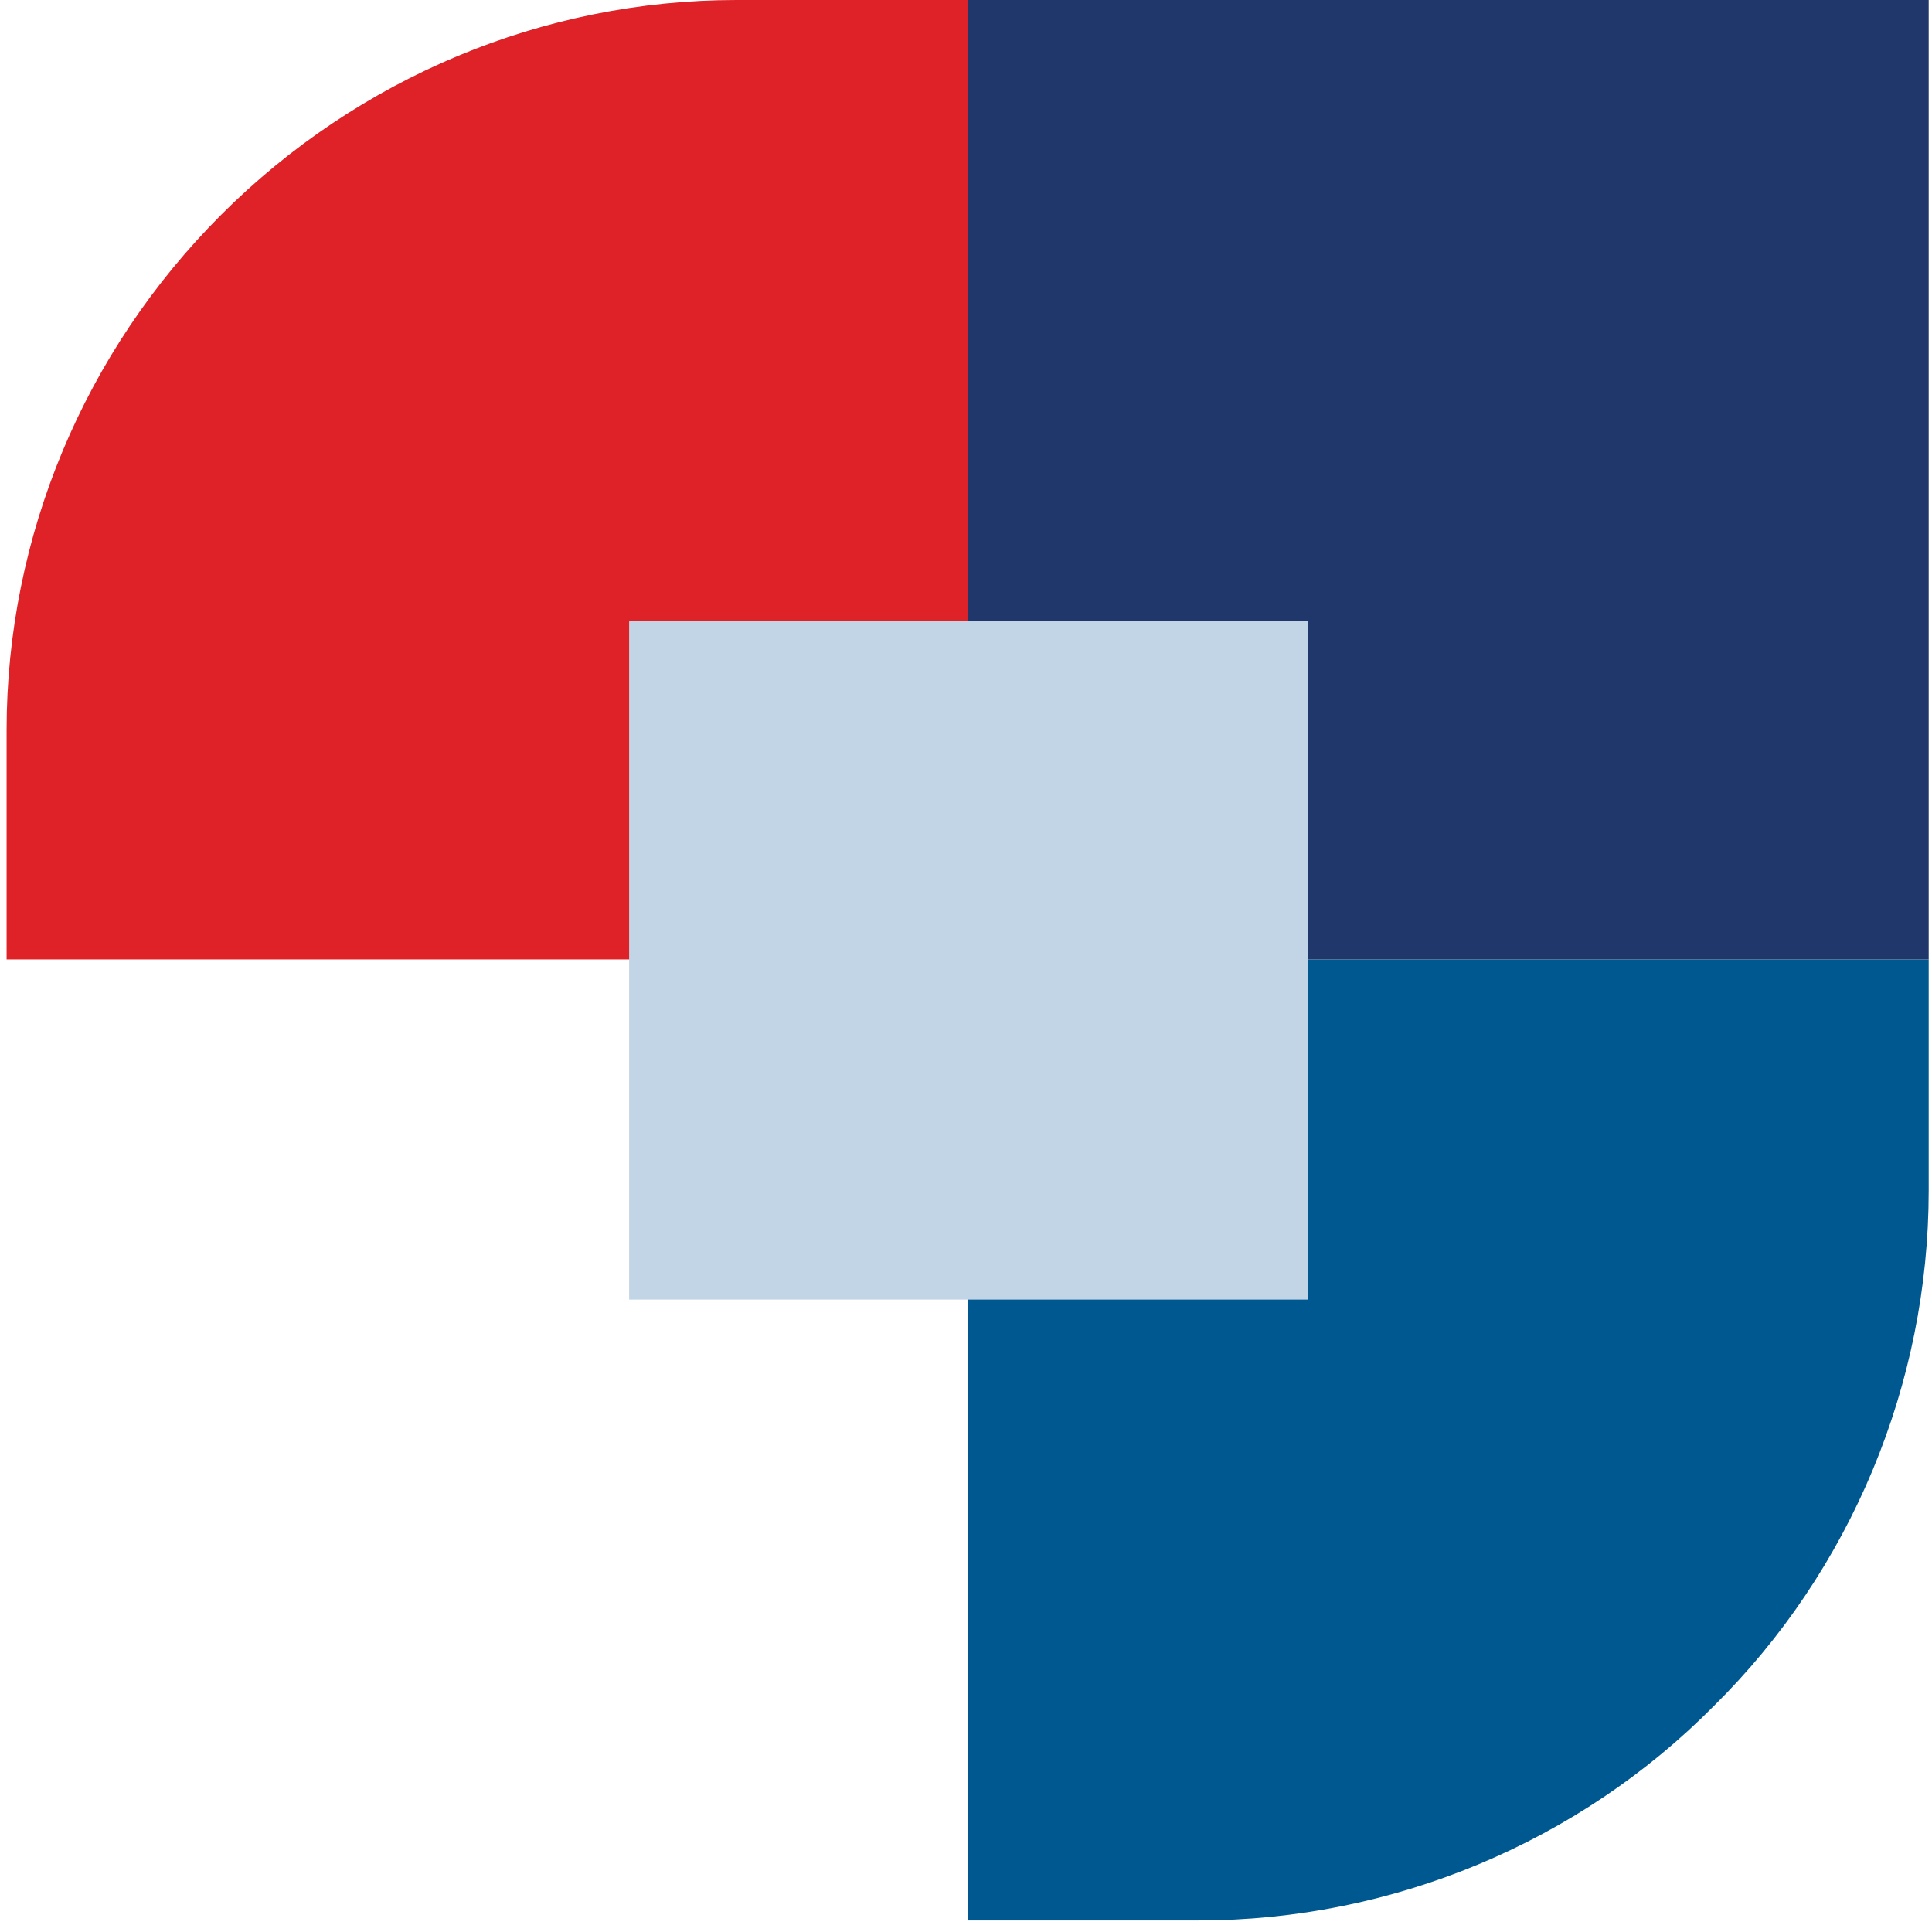 <svg version="1.2" xmlns="http://www.w3.org/2000/svg" viewBox="0 0 117 117" width="117" height="117">
	<title>SVG logo (1)</title>
	<style>
		.s0 { fill: #de2227 } 
		.s1 { fill: #005890 } 
		.s2 { fill: #20376b } 
		.s3 { fill: #c2d5e7 } 
	</style>
	<path id="Vector" class="s0" d="m58.6 0v58.1h-58.2v-13.9c0-11.7 4.7-22.9 13-31.2 8.3-8.3 19.5-13 31.2-13z"/>
	<path id="Vector" class="s1" d="m116.8 58.1v14c0 11.7-4.7 23-13 31.2-8.2 8.3-19.5 13-31.2 13h-14v-58.2z"/>
	<path id="Vector" fill-rule="evenodd" class="s2" d="m58.6 0h58.2v58.1h-58.2z"/>
	<path id="Vector" fill-rule="evenodd" class="s3" d="m38.1 37.6h41.1v41.1h-41.1z"/>
</svg>
